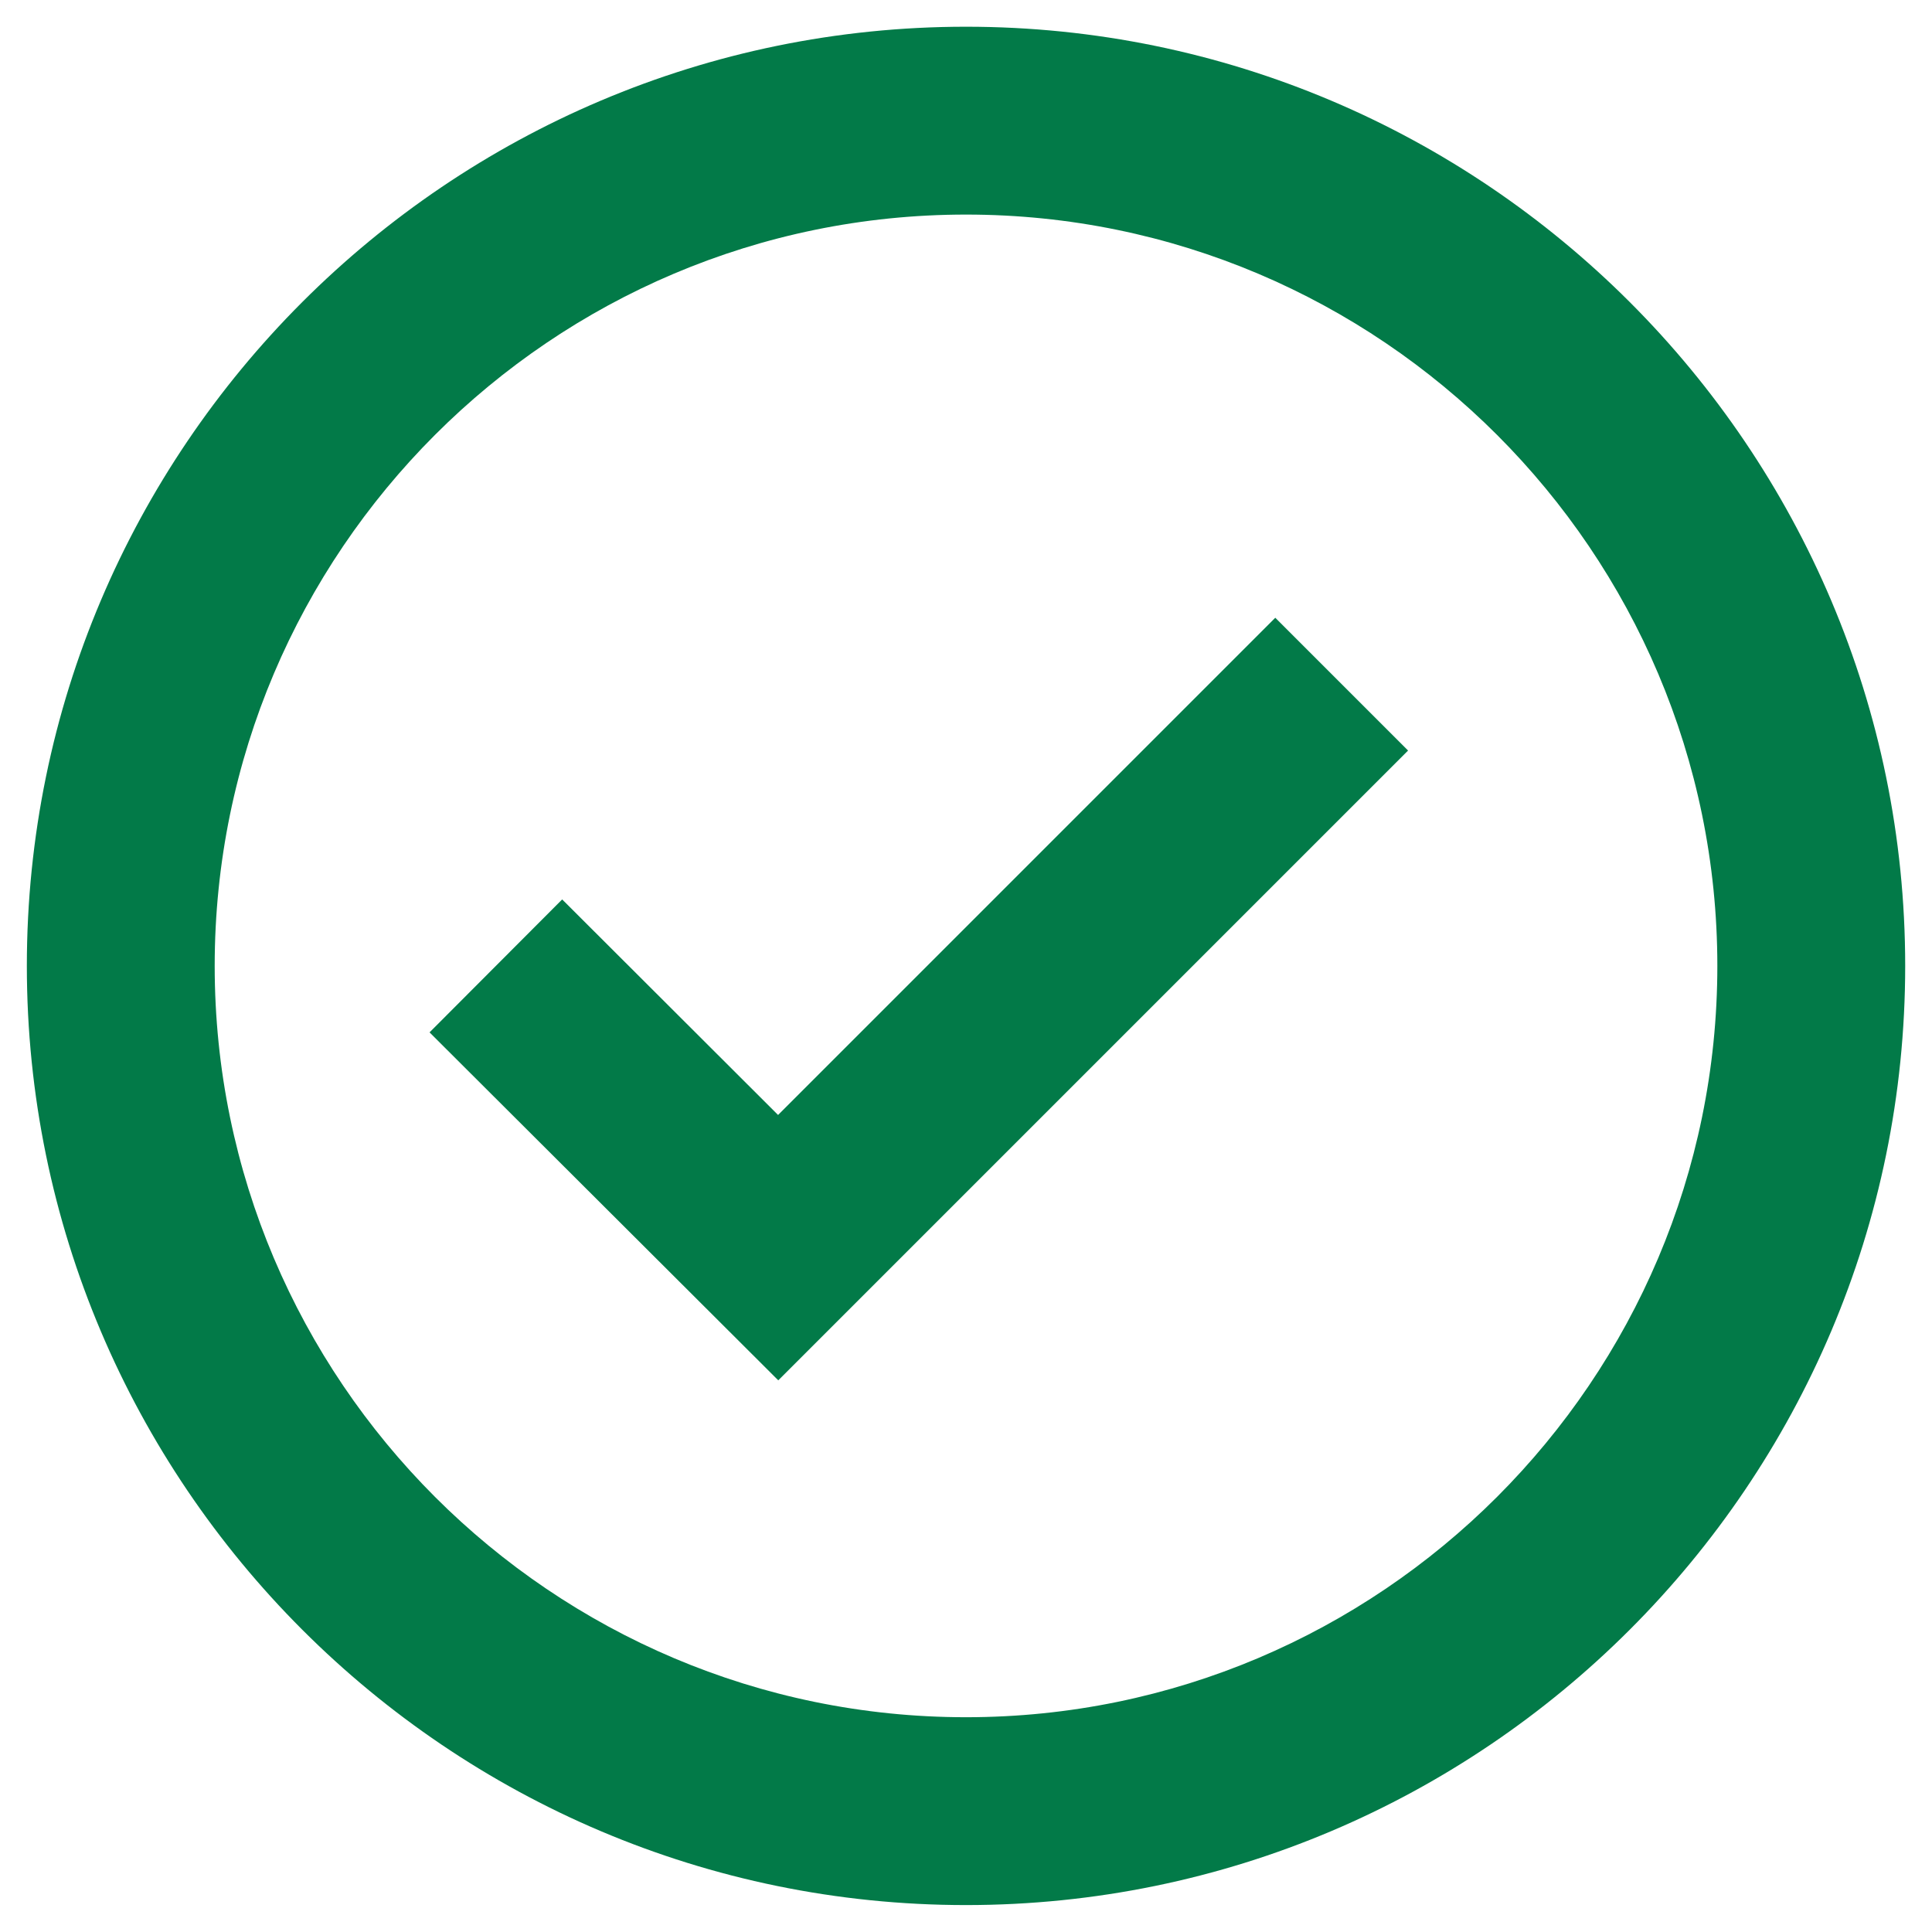 <svg xmlns="http://www.w3.org/2000/svg" width="48" height="48" viewBox="0 0 48 48" fill="none"><path d="M24 0.664C11.134 0.664 0.667 11.131 0.667 23.997C0.667 36.863 11.134 47.331 24 47.331C36.866 47.331 47.334 36.863 47.334 23.997C47.334 11.131 36.866 0.664 24 0.664ZM24 42.664C13.708 42.664 5.334 34.29 5.334 23.997C5.334 13.705 13.708 5.331 24 5.331C34.293 5.331 42.667 13.705 42.667 23.997C42.667 34.29 34.293 42.664 24 42.664Z" fill="#027A48"></path><path d="M19.331 27.701L13.967 22.346L10.672 25.649L19.336 34.294L34.983 18.647L31.684 15.348L19.331 27.701Z" fill="#027A48"></path></svg>